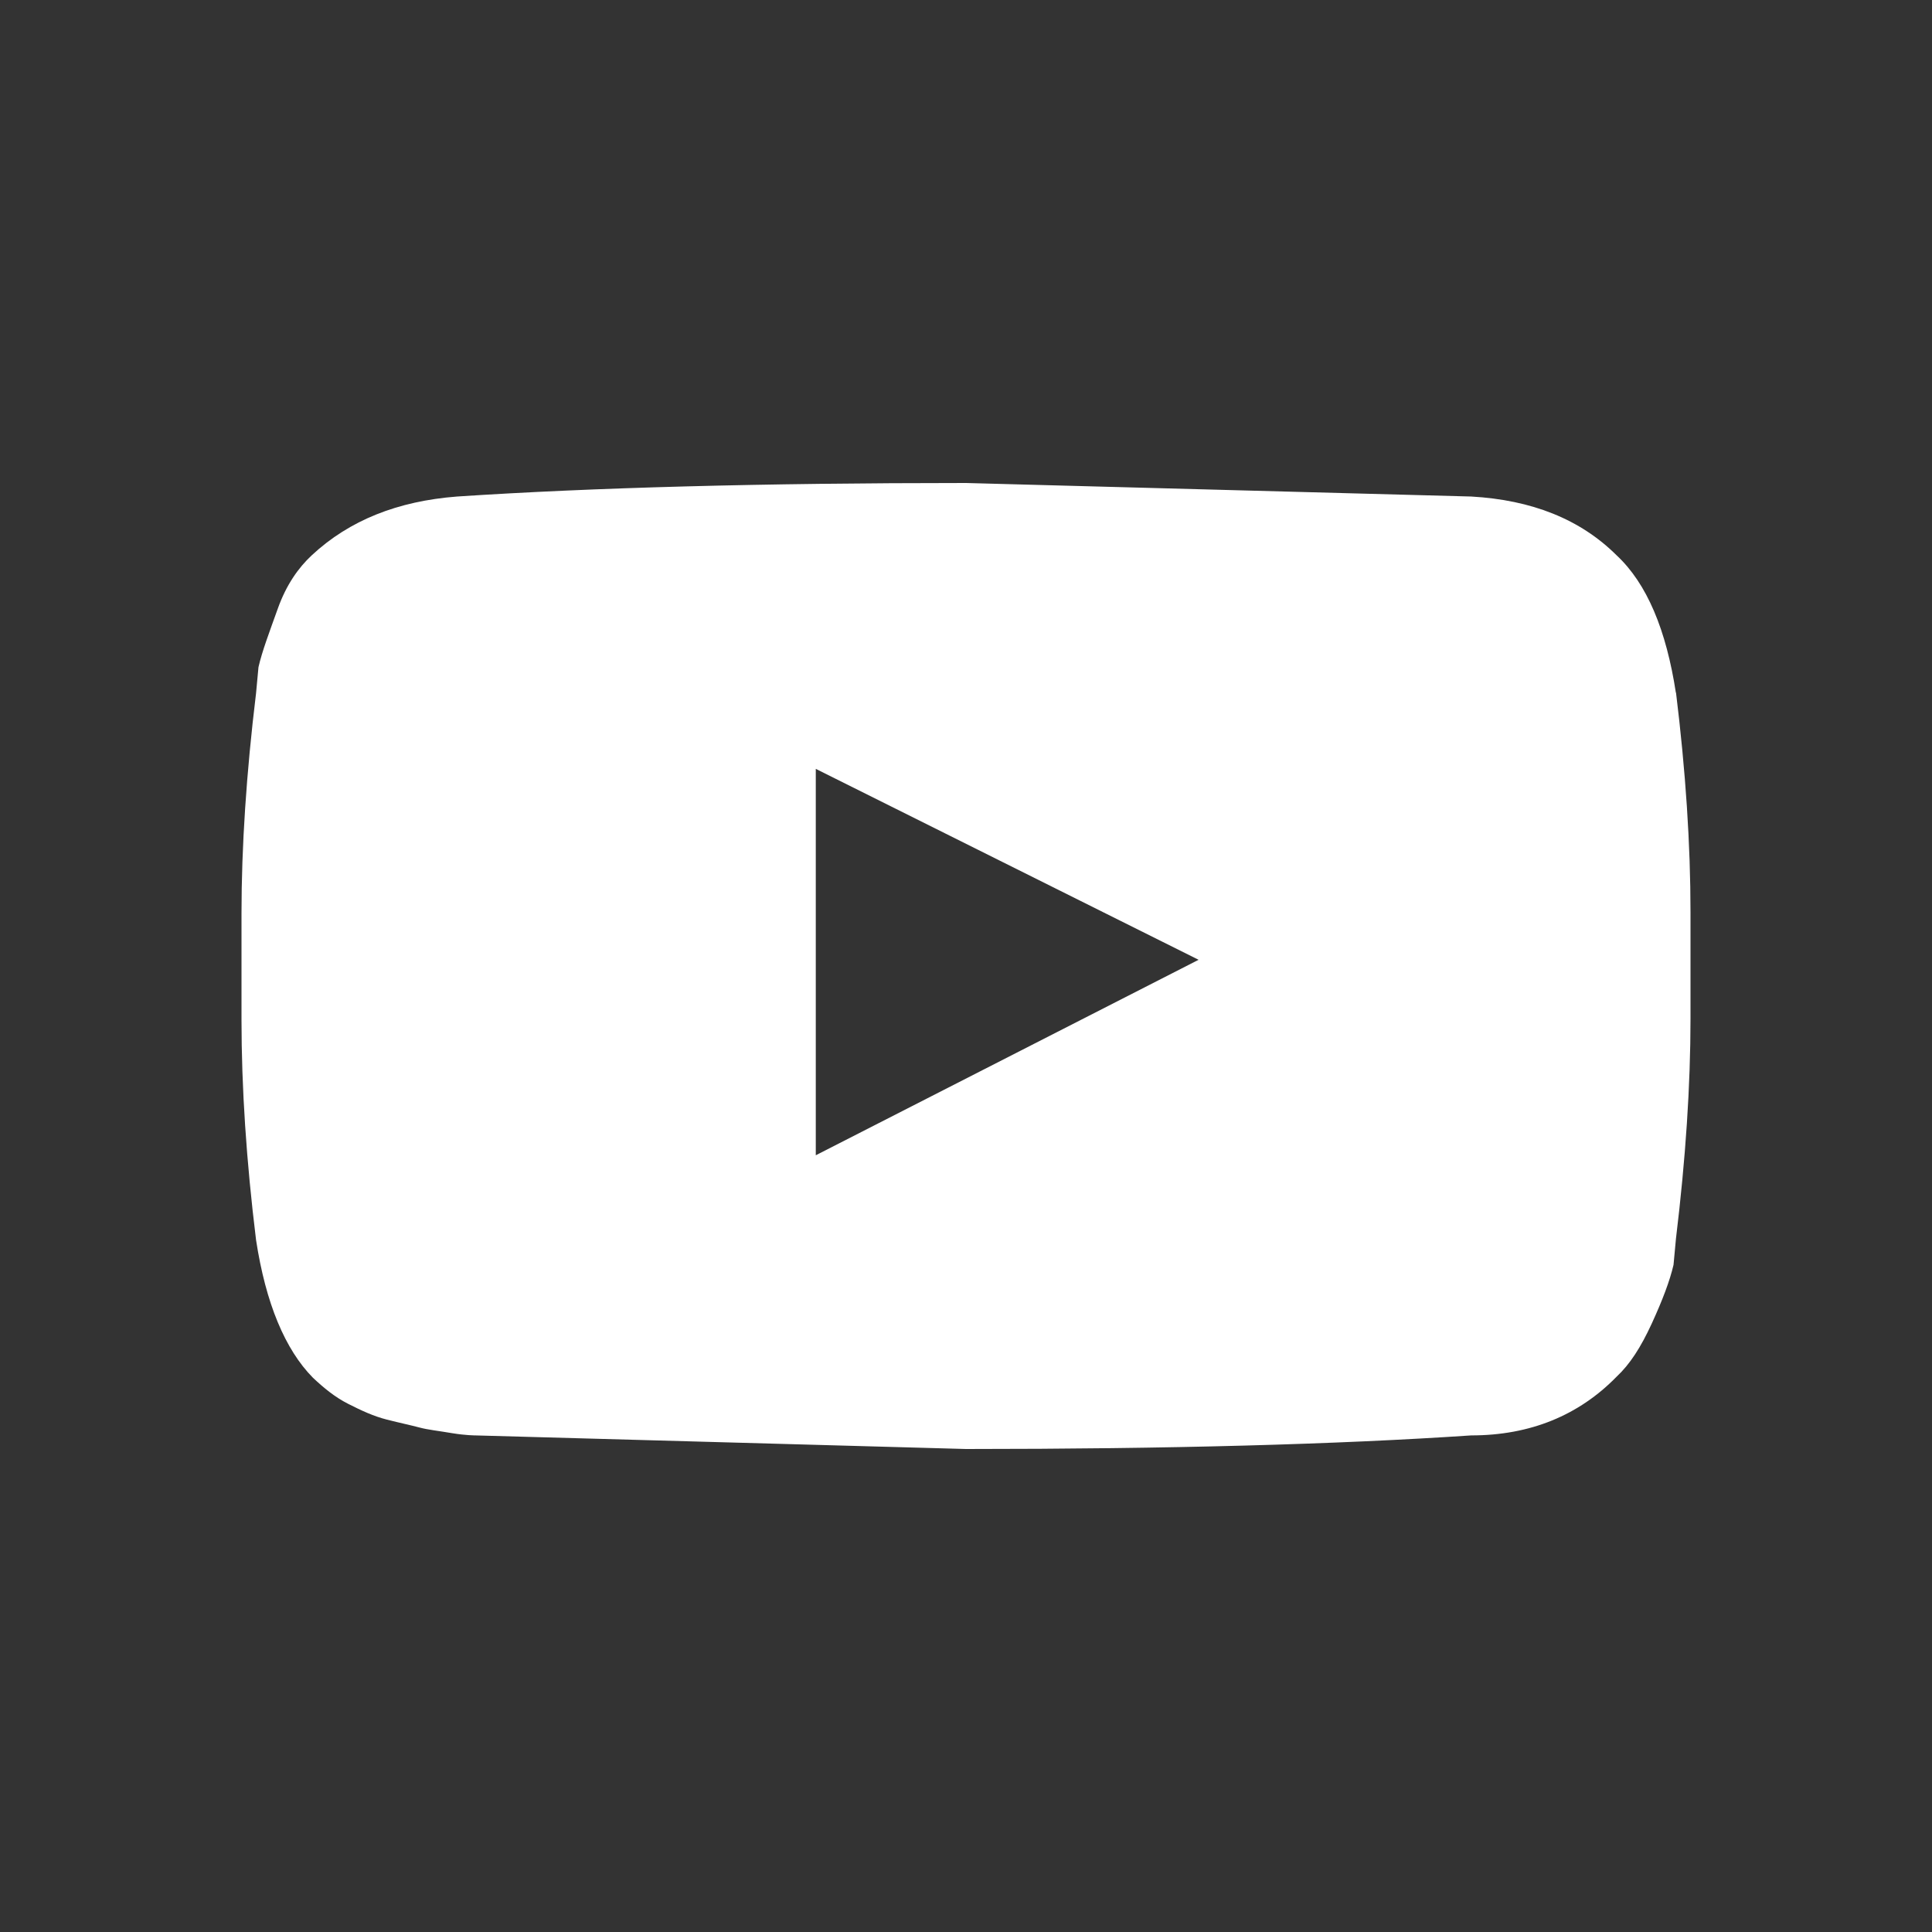 <svg width="28" height="28" viewBox="0 0 28 28" fill="none" xmlns="http://www.w3.org/2000/svg">
<rect x="0" y="0" width="28" height="28" fill="#333333" stroke="none"/>
<path d="M24.289 10.029C24.43 11.175 24.5 12.24 24.5 13.222V14.761C24.5 15.727 24.43 16.792 24.289 17.954L24.254 18.331C24.201 18.56 24.096 18.839 23.938 19.183C23.78 19.526 23.622 19.772 23.429 19.952C22.885 20.509 22.182 20.803 21.322 20.803C19.373 20.934 16.932 21 14 21L6.889 20.803C6.889 20.803 6.748 20.803 6.555 20.771C6.362 20.738 6.204 20.722 6.081 20.689C5.958 20.656 5.8 20.623 5.607 20.574C5.414 20.525 5.238 20.443 5.045 20.345C4.852 20.247 4.694 20.116 4.536 19.968C4.132 19.559 3.851 18.888 3.711 17.971C3.57 16.825 3.5 15.76 3.5 14.778V13.239C3.5 12.273 3.57 11.208 3.711 10.046L3.746 9.669C3.798 9.44 3.904 9.161 4.027 8.818C4.15 8.474 4.325 8.228 4.518 8.048C5.063 7.54 5.765 7.262 6.625 7.196C8.592 7.066 11.05 7 14 7L21.322 7.196C22.2 7.246 22.902 7.524 23.429 8.048C23.868 8.457 24.149 9.129 24.289 10.046V10.029ZM17.371 13.91L11.823 11.143V16.743L17.371 13.91Z" fill="white"/>
</svg>
